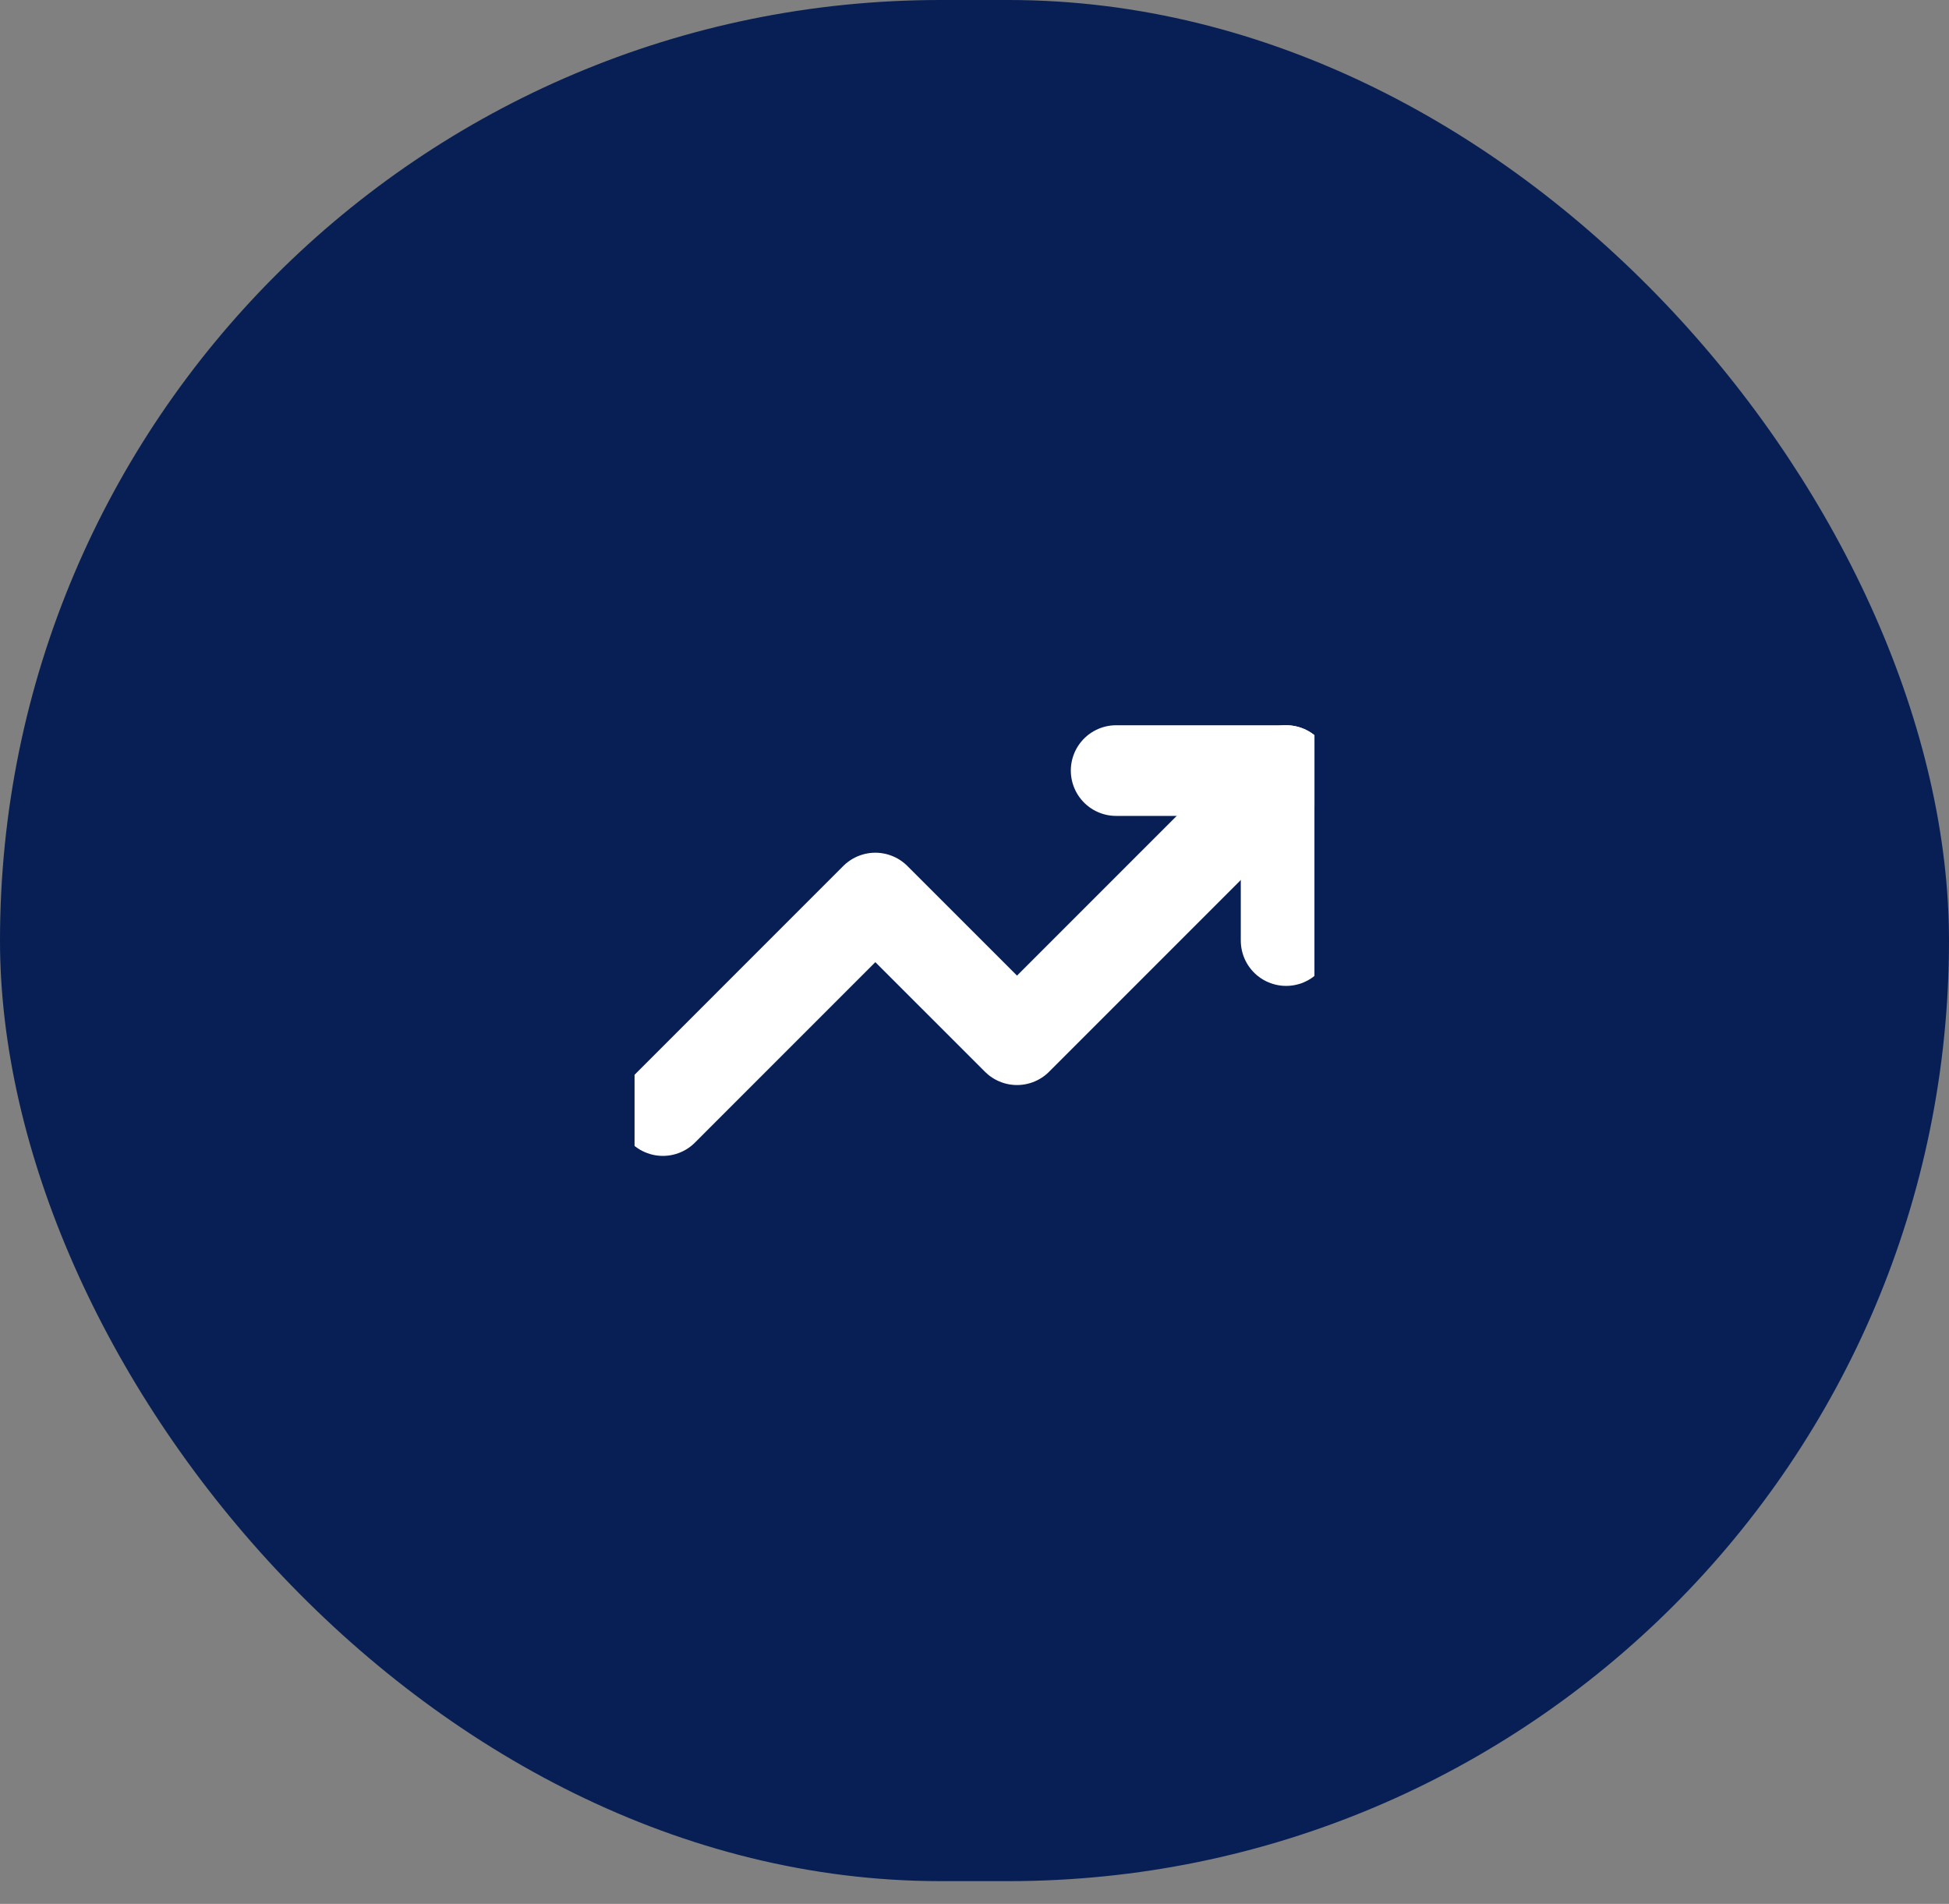 <svg width="43" height="42" viewBox="0 0 43 42" fill="none" xmlns="http://www.w3.org/2000/svg">
<rect x="0" y="0" width="43" height="42" fill="#808080" stroke="none"/>
<rect width="43" height="41.498" rx="20.749" fill="#071F54"/>
<g clip-path="url(#clip0_188_1785)">
<path d="M28.375 16.999L22.438 22.936L19.312 19.811L14.625 24.499" stroke="white" stroke-width="2" stroke-linecap="round" stroke-linejoin="round"/>
<path d="M24.625 16.999H28.375V20.749" stroke="white" stroke-width="2" stroke-linecap="round" stroke-linejoin="round"/>
</g>
<defs>
<clipPath id="clip0_188_1785">
<rect width="15" height="15" fill="white" transform="translate(14 13.249)"/>
</clipPath>
</defs>
</svg>
